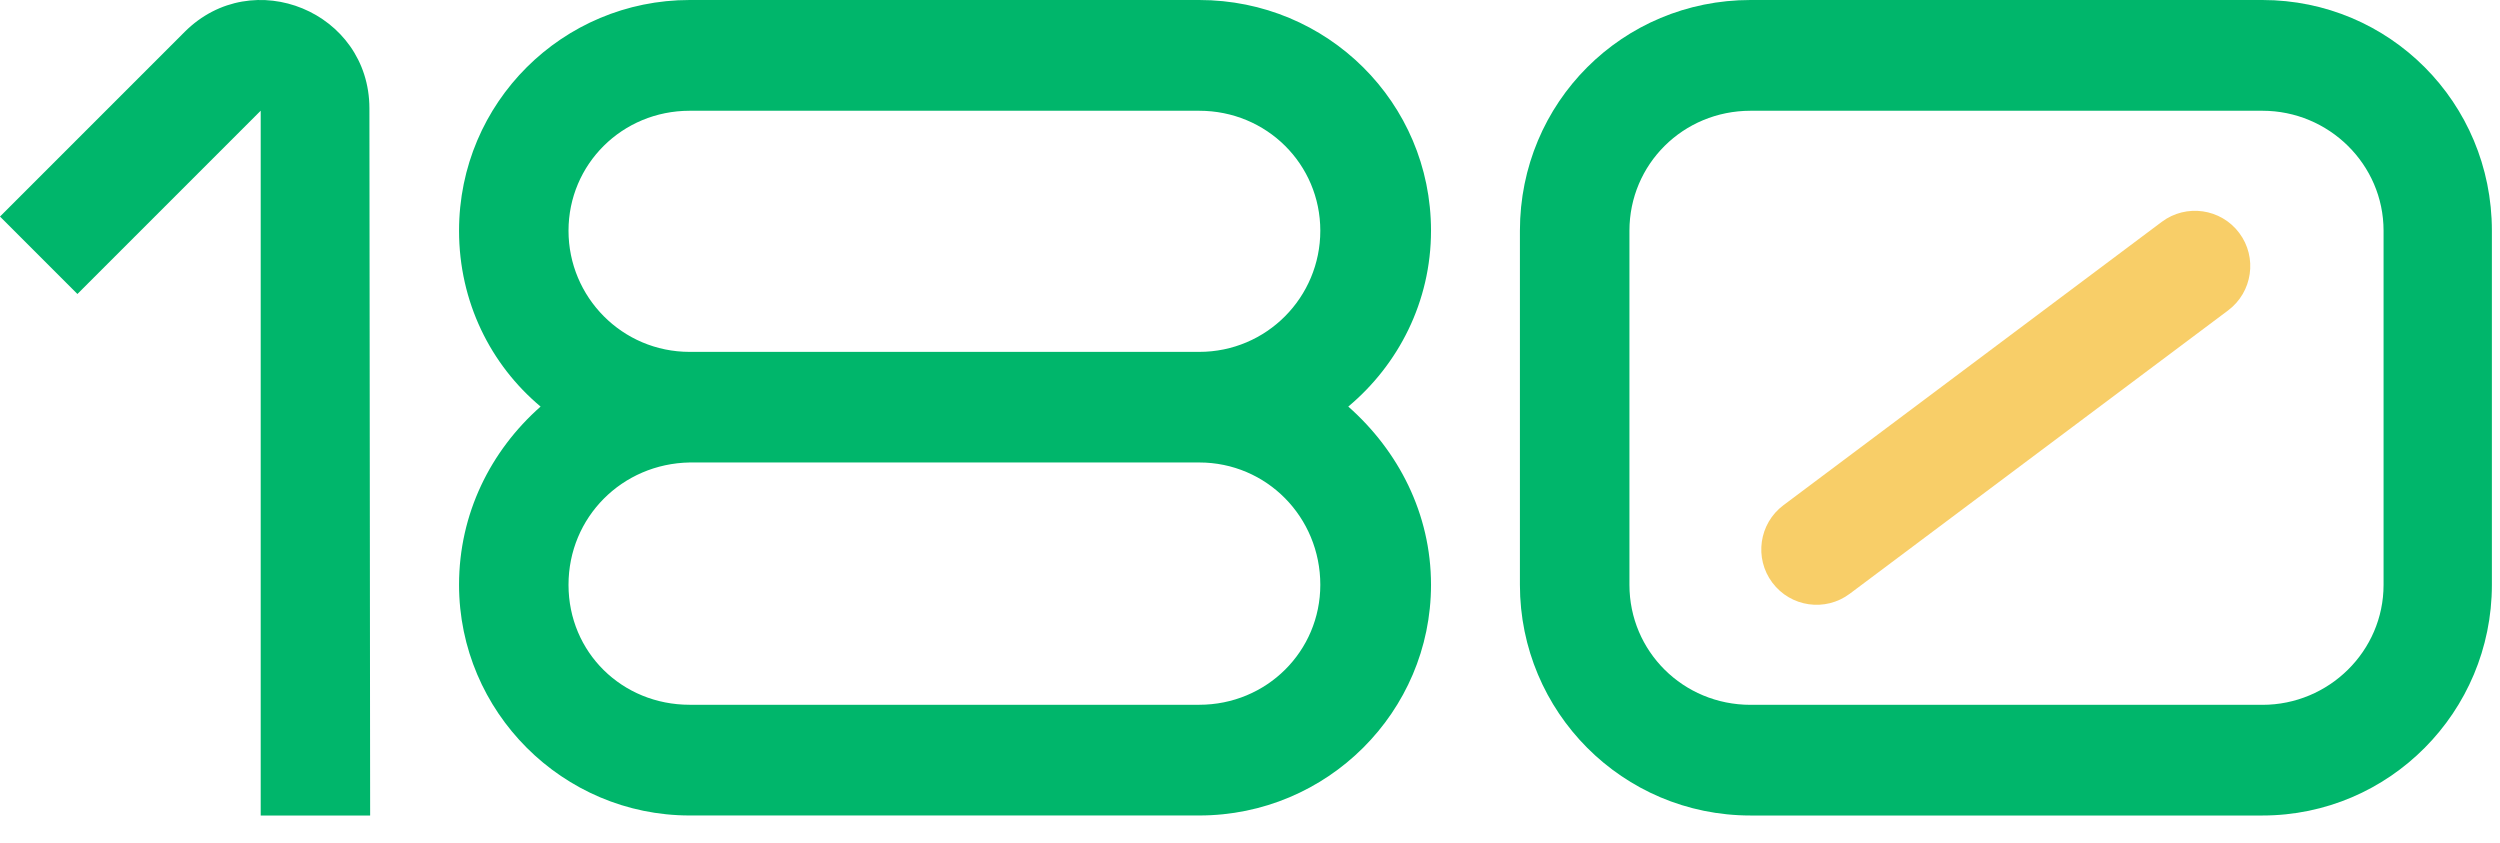 <svg width="89" height="30" viewBox="0 0 89 30" fill="none" xmlns="http://www.w3.org/2000/svg">
<g clip-path="url(#clip0_109_11)">
<path fill-rule="evenodd" clip-rule="evenodd" d="M9.281 29.032H13.175L13.177 29.031L13.151 3.857C13.148 0.426 8.999 -1.29 6.573 1.136L0 7.709L2.756 10.466L9.281 3.941V29.032ZM50.944 20.819C50.944 18.289 49.783 16.05 47.999 14.474C49.783 12.981 50.944 10.742 50.944 8.212C50.944 3.65 47.253 0 42.691 0H24.553C20.031 0 16.342 3.65 16.342 8.212C16.342 10.742 17.462 12.981 19.245 14.474C17.462 16.05 16.342 18.289 16.342 20.819C16.342 25.34 20.033 29.031 24.553 29.031H42.691C47.253 29.031 50.944 25.34 50.944 20.819ZM24.553 12.527C22.147 12.527 20.239 10.577 20.239 8.214C20.239 5.85 22.147 3.943 24.553 3.943H42.691C45.096 3.943 47.003 5.849 47.003 8.214C47.003 10.579 45.096 12.527 42.691 12.527H24.553ZM42.691 16.464C45.096 16.464 47.003 18.413 47.003 20.819C47.003 23.183 45.096 25.09 42.691 25.09H24.553C22.147 25.09 20.239 23.226 20.239 20.819C20.239 18.413 22.147 16.506 24.553 16.464H42.691Z" fill="#00B66B"/>
<path d="M88.711 8.214V20.821C88.711 25.341 85.061 29.032 80.541 29.032H62.32C57.759 29.032 54.109 25.341 54.109 20.821V8.214C54.109 3.65 57.759 0 62.32 0H80.541C85.061 0 88.711 3.65 88.711 8.212V8.214ZM84.855 8.214C84.855 5.85 82.906 3.943 80.543 3.943H62.322C59.916 3.943 58.008 5.85 58.008 8.214V20.821C58.008 23.184 59.916 25.092 62.322 25.092H80.543C82.906 25.092 84.855 23.184 84.855 20.821V8.214Z" fill="#00B66B"/>
<path d="M79.32 11.051C80.191 10.399 80.369 9.164 79.717 8.293C79.065 7.423 77.83 7.246 76.959 7.898L63.491 17.985C62.62 18.637 62.443 19.872 63.095 20.742C63.747 21.613 64.981 21.79 65.852 21.137L79.32 11.051Z" fill="#F8CE68"/>
</g>
<defs>
<clipPath id="clip0_109_11">
<rect width="89" height="30" fill="white"/>
</clipPath>
</defs>
</svg>
